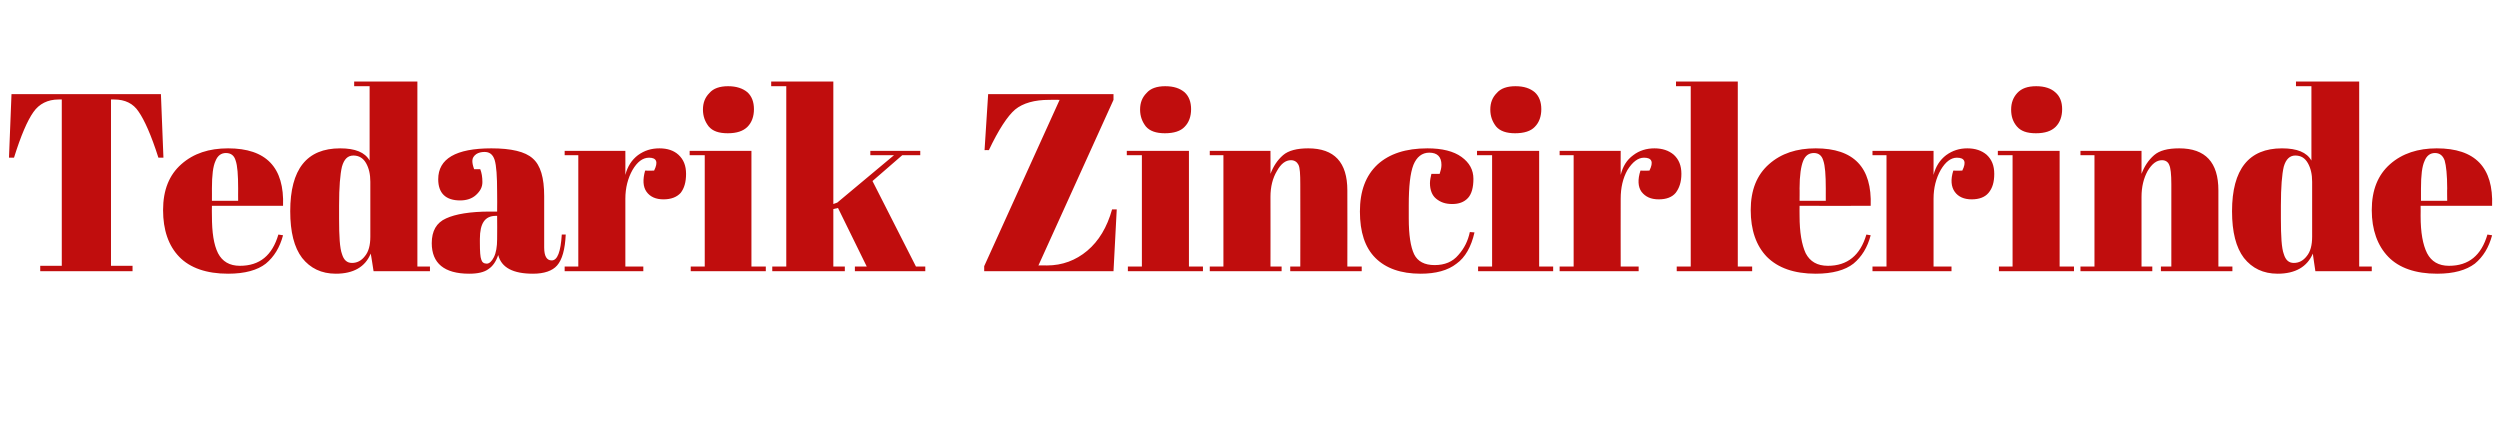 <?xml version="1.0" standalone="no"?><!DOCTYPE svg PUBLIC "-//W3C//DTD SVG 1.1//EN" "http://www.w3.org/Graphics/SVG/1.1/DTD/svg11.dtd"><svg xmlns="http://www.w3.org/2000/svg" version="1.1" width="696px" height="117.5px" viewBox="0 -1 696 117.5" style="top:-1px">  <desc>Tedarik Zincirlerinde</desc>  <defs/>  <g id="Polygon347566">    <path d="M 44.8 25.2 L 45.5 42.9 C 45.5 42.9 44.14 42.87 44.1 42.9 C 42.1 36.6 40.2 32.4 38.6 30.1 C 37.1 27.8 34.8 26.7 31.8 26.7 C 31.75 26.68 30.9 26.7 30.9 26.7 L 30.9 73 L 36.9 73 L 36.9 74.5 L 11.2 74.5 L 11.2 73 L 17.2 73 L 17.2 26.7 C 17.2 26.7 16.26 26.68 16.3 26.7 C 13.3 26.7 10.9 27.9 9.3 30.2 C 7.6 32.6 5.8 36.8 3.9 42.9 C 3.87 42.87 2.5 42.9 2.5 42.9 L 3.2 25.2 L 44.8 25.2 Z M 63.5 75.2 C 57.5 75.2 52.9 73.6 49.9 70.5 C 46.9 67.4 45.4 63 45.4 57.5 C 45.4 51.9 47.1 47.7 50.5 44.7 C 53.9 41.7 58.2 40.3 63.5 40.3 C 74.1 40.3 79.2 45.6 78.8 56.3 C 78.81 56.32 59 56.3 59 56.3 C 59 56.3 58.95 59.07 59 59.1 C 59 63.7 59.5 67.1 60.7 69.5 C 61.9 71.8 63.9 73 66.8 73 C 72.3 73 75.8 70.1 77.5 64.3 C 77.5 64.3 78.8 64.5 78.8 64.5 C 77.9 67.9 76.3 70.5 74 72.4 C 71.7 74.2 68.2 75.2 63.5 75.2 C 63.5 75.2 63.5 75.2 63.5 75.2 Z M 59 54.9 L 66.3 54.9 C 66.3 54.9 66.27 51.46 66.3 51.5 C 66.3 47.7 66.1 45.1 65.6 43.7 C 65.2 42.3 64.3 41.6 62.9 41.6 C 61.6 41.6 60.6 42.3 60 43.8 C 59.3 45.3 59 47.8 59 51.5 C 59.02 51.46 59 54.9 59 54.9 Z M 94.4 59.9 C 94.4 64.8 94.6 68.1 95.2 69.7 C 95.7 71.4 96.6 72.2 98 72.2 C 99.4 72.2 100.6 71.6 101.6 70.3 C 102.6 69.1 103.1 67.3 103.1 64.9 C 103.1 64.9 103.1 49.6 103.1 49.6 C 103.1 47.5 102.7 45.8 101.9 44.4 C 101.1 43 99.9 42.3 98.4 42.3 C 96.8 42.3 95.8 43.3 95.2 45.4 C 94.7 47.5 94.4 51.1 94.4 56.2 C 94.38 56.25 94.4 59.9 94.4 59.9 C 94.4 59.9 94.38 59.91 94.4 59.9 Z M 104 74.5 C 104 74.5 103.25 69.56 103.2 69.6 C 101.7 73.3 98.4 75.2 93.5 75.2 C 89.5 75.2 86.4 73.7 84.1 70.8 C 81.9 67.9 80.8 63.6 80.8 57.8 C 80.8 46.1 85.4 40.3 94.7 40.3 C 98.9 40.3 101.6 41.4 102.9 43.7 C 102.9 43.72 102.9 23 102.9 23 L 98.6 23 L 98.6 21.7 L 116.2 21.7 L 116.2 73.2 L 119.7 73.2 L 119.7 74.5 L 104 74.5 Z M 136.4 57.9 C 136.41 57.94 138.4 57.9 138.4 57.9 C 138.4 57.9 138.45 52.52 138.4 52.5 C 138.4 48.1 138.2 45.1 137.7 43.5 C 137.2 42 136.3 41.3 134.9 41.3 C 134 41.3 133.2 41.5 132.6 41.9 C 131.9 42.4 131.5 43 131.5 43.8 C 131.5 44.5 131.7 45.3 132 46.1 C 132 46.1 133.7 46.1 133.7 46.1 C 134.1 47.1 134.3 48.3 134.3 49.7 C 134.3 51.1 133.7 52.2 132.5 53.3 C 131.4 54.3 129.9 54.8 128.1 54.8 C 124.1 54.8 122 52.8 122 48.9 C 122 43.2 126.9 40.3 136.8 40.3 C 142.3 40.3 146.2 41.2 148.3 43.1 C 150.5 45 151.5 48.5 151.5 53.6 C 151.5 53.6 151.5 67.9 151.5 67.9 C 151.5 70.3 152.2 71.5 153.6 71.5 C 155.2 71.5 156.1 69.1 156.4 64.3 C 156.4 64.3 157.5 64.3 157.5 64.3 C 157.3 68.5 156.5 71.3 155.1 72.9 C 153.8 74.4 151.5 75.2 148.4 75.2 C 142.8 75.2 139.6 73.5 138.7 70 C 138.1 71.8 137.2 73.1 136 73.9 C 134.8 74.8 133 75.2 130.6 75.2 C 123.7 75.2 120.2 72.3 120.2 66.7 C 120.2 63.3 121.5 61 124.2 59.8 C 126.8 58.6 130.9 57.9 136.4 57.9 Z M 133.6 66.6 C 133.6 69 133.7 70.6 134 71.3 C 134.2 72 134.7 72.4 135.5 72.4 C 136.2 72.4 136.9 71.8 137.5 70.6 C 138.1 69.4 138.4 67.7 138.4 65.6 C 138.45 65.61 138.4 59.1 138.4 59.1 C 138.4 59.1 137.95 59.07 138 59.1 C 135 59.1 133.6 61.2 133.6 65.5 C 133.59 65.47 133.6 66.6 133.6 66.6 C 133.6 66.6 133.59 66.6 133.6 66.6 Z M 182.1 46.5 C 183.3 44.1 182.8 42.9 180.7 42.9 C 178.9 42.9 177.4 44.1 176.1 46.3 C 174.8 48.6 174.1 51.3 174.1 54.3 C 174.12 54.35 174.1 73.2 174.1 73.2 L 179.1 73.2 L 179.1 74.5 L 157.2 74.5 L 157.2 73.2 L 161 73.2 L 161 42.2 L 157.2 42.2 L 157.2 41 L 174.1 41 C 174.1 41 174.12 47.73 174.1 47.7 C 174.7 45.3 175.9 43.5 177.6 42.2 C 179.4 40.9 181.3 40.3 183.6 40.3 C 185.8 40.3 187.6 40.9 188.9 42.1 C 190.3 43.4 191 45.1 191 47.4 C 191 49.7 190.5 51.4 189.5 52.7 C 188.4 53.9 186.8 54.5 184.7 54.5 C 182.6 54.5 181 53.8 180 52.4 C 179 51 178.9 49 179.6 46.5 C 179.61 46.53 182.1 46.5 182.1 46.5 C 182.1 46.5 182.14 46.53 182.1 46.5 Z M 202.6 36.1 C 200.1 36.1 198.4 35.5 197.3 34.2 C 196.3 32.9 195.7 31.4 195.7 29.5 C 195.7 27.6 196.3 26.1 197.5 24.9 C 198.6 23.6 200.4 23 202.7 23 C 205 23 206.8 23.6 208.1 24.7 C 209.3 25.8 209.9 27.4 209.9 29.4 C 209.9 31.4 209.3 33.1 208.1 34.3 C 206.9 35.5 205.1 36.1 202.6 36.1 Z M 192 41 L 209.2 41 L 209.2 73.2 L 213.2 73.2 L 213.2 74.5 L 192.3 74.5 L 192.3 73.2 L 196.2 73.2 L 196.2 42.2 L 192 42.2 L 192 41 Z M 238 74.5 L 238 73.2 L 241.3 73.2 L 233.3 56.9 L 232 57.2 L 232 73.2 L 235.2 73.2 L 235.2 74.5 L 215 74.5 L 215 73.2 L 218.9 73.2 L 218.9 23 L 214.7 23 L 214.7 21.7 L 232 21.7 L 232 55.8 L 233.1 55.4 L 248.9 42.2 L 242.3 42.2 L 242.3 41 L 256.2 41 L 256.2 42.2 L 251.2 42.2 L 242.9 49.4 L 255 73.2 L 257.6 73.2 L 257.6 74.5 L 238 74.5 Z M 310 25.2 L 310 26.8 L 289.1 72.9 C 289.1 72.9 291.52 72.86 291.5 72.9 C 295.7 72.9 299.5 71.5 302.7 68.8 C 305.9 66.1 308.2 62.3 309.6 57.3 C 309.61 57.31 310.9 57.3 310.9 57.3 L 310 74.5 L 274 74.5 L 274 73.1 L 295 26.8 C 295 26.8 292.15 26.75 292.1 26.8 C 288 26.8 284.8 27.7 282.6 29.5 C 280.5 31.3 278 35.1 275.3 40.8 C 275.32 40.76 274.1 40.8 274.1 40.8 L 275.1 25.2 L 310 25.2 Z M 324.3 36.1 C 321.9 36.1 320.1 35.5 319 34.2 C 318 32.9 317.4 31.4 317.4 29.5 C 317.4 27.6 318 26.1 319.2 24.9 C 320.3 23.6 322.1 23 324.4 23 C 326.8 23 328.5 23.6 329.8 24.7 C 331 25.8 331.6 27.4 331.6 29.4 C 331.6 31.4 331 33.1 329.8 34.3 C 328.7 35.5 326.8 36.1 324.3 36.1 Z M 313.7 41 L 331 41 L 331 73.2 L 334.9 73.2 L 334.9 74.5 L 314 74.5 L 314 73.2 L 317.9 73.2 L 317.9 42.2 L 313.7 42.2 L 313.7 41 Z M 336.8 41 L 353.7 41 C 353.7 41 353.73 47.45 353.7 47.4 C 354.5 45.3 355.6 43.6 357.2 42.2 C 358.7 40.9 361.1 40.3 364.2 40.3 C 371.5 40.3 375.1 44.2 375.1 52 C 375.14 52.03 375.1 73.2 375.1 73.2 L 379.1 73.2 L 379.1 74.5 L 359.2 74.5 L 359.2 73.2 L 362 73.2 C 362 73.2 362.04 50.34 362 50.3 C 362 47.5 361.9 45.7 361.5 44.9 C 361.1 44.1 360.4 43.6 359.4 43.6 C 357.9 43.6 356.6 44.6 355.5 46.6 C 354.3 48.6 353.7 51 353.7 53.8 C 353.73 53.79 353.7 73.2 353.7 73.2 L 356.8 73.2 L 356.8 74.5 L 336.8 74.5 L 336.8 73.2 L 340.6 73.2 L 340.6 42.2 L 336.8 42.2 L 336.8 41 Z M 401.3 44.9 C 401.3 42.7 400.2 41.5 397.9 41.5 C 395.9 41.5 394.4 42.7 393.5 44.9 C 392.6 47.2 392.2 50.9 392.2 56.1 C 392.2 56.1 392.2 59.8 392.2 59.8 C 392.2 64.4 392.7 67.7 393.7 69.8 C 394.7 71.8 396.6 72.8 399.4 72.8 C 402.2 72.8 404.4 71.9 406 70 C 407.7 68.1 408.7 66 409.2 63.6 C 409.2 63.6 410.5 63.7 410.5 63.7 C 409.6 67.7 407.9 70.7 405.5 72.4 C 403.1 74.3 399.7 75.2 395.5 75.2 C 390 75.2 385.8 73.7 382.9 70.8 C 380 67.9 378.6 63.6 378.6 57.9 C 378.6 52.2 380.2 47.9 383.5 44.8 C 386.8 41.8 391.4 40.3 397.4 40.3 C 401.5 40.3 404.7 41.1 406.9 42.7 C 409.1 44.3 410.2 46.3 410.2 48.8 C 410.2 51.2 409.7 53 408.7 54.1 C 407.6 55.3 406.1 55.8 404.3 55.8 C 402.4 55.8 401 55.3 399.8 54.3 C 398.7 53.4 398.1 51.9 398.1 50 C 398.1 49.1 398.3 48.3 398.5 47.4 C 398.5 47.4 400.8 47.4 400.8 47.4 C 401.1 46.5 401.3 45.7 401.3 44.9 C 401.3 44.9 401.3 44.9 401.3 44.9 Z M 421.8 36.1 C 419.4 36.1 417.6 35.5 416.5 34.2 C 415.5 32.9 414.9 31.4 414.9 29.5 C 414.9 27.6 415.5 26.1 416.7 24.9 C 417.8 23.6 419.6 23 421.9 23 C 424.3 23 426 23.6 427.3 24.7 C 428.5 25.8 429.1 27.4 429.1 29.4 C 429.1 31.4 428.5 33.1 427.3 34.3 C 426.2 35.5 424.3 36.1 421.8 36.1 Z M 411.2 41 L 428.5 41 L 428.5 73.2 L 432.4 73.2 L 432.4 74.5 L 411.5 74.5 L 411.5 73.2 L 415.4 73.2 L 415.4 42.2 L 411.2 42.2 L 411.2 41 Z M 459.2 46.5 C 460.4 44.1 459.9 42.9 457.7 42.9 C 456 42.9 454.5 44.1 453.1 46.3 C 451.8 48.6 451.2 51.3 451.2 54.3 C 451.17 54.35 451.2 73.2 451.2 73.2 L 456.2 73.2 L 456.2 74.5 L 434.2 74.5 L 434.2 73.2 L 438.1 73.2 L 438.1 42.2 L 434.2 42.2 L 434.2 41 L 451.2 41 C 451.2 41 451.17 47.73 451.2 47.7 C 451.8 45.3 452.9 43.5 454.7 42.2 C 456.4 40.9 458.4 40.3 460.6 40.3 C 462.8 40.3 464.6 40.9 466 42.1 C 467.4 43.4 468.1 45.1 468.1 47.4 C 468.1 49.7 467.5 51.4 466.5 52.7 C 465.5 53.9 463.9 54.5 461.8 54.5 C 459.6 54.5 458.1 53.8 457 52.4 C 456 51 455.9 49 456.7 46.5 C 456.66 46.53 459.2 46.5 459.2 46.5 C 459.2 46.5 459.19 46.53 459.2 46.5 Z M 466.6 21.7 L 483.8 21.7 L 483.8 73.2 L 487.8 73.2 L 487.8 74.5 L 466.8 74.5 L 466.8 73.2 L 470.7 73.2 L 470.7 23 L 466.6 23 L 466.6 21.7 Z M 505.5 75.2 C 499.5 75.2 495 73.6 491.9 70.5 C 488.9 67.4 487.4 63 487.4 57.5 C 487.4 51.9 489.1 47.7 492.5 44.7 C 495.9 41.7 500.2 40.3 505.5 40.3 C 516.1 40.3 521.2 45.6 520.8 56.3 C 520.83 56.32 501 56.3 501 56.3 C 501 56.3 500.97 59.07 501 59.1 C 501 63.7 501.6 67.1 502.7 69.5 C 503.9 71.8 505.9 73 508.9 73 C 514.3 73 517.9 70.1 519.6 64.3 C 519.6 64.3 520.8 64.5 520.8 64.5 C 519.9 67.9 518.3 70.5 516 72.4 C 513.7 74.2 510.2 75.2 505.5 75.2 C 505.5 75.2 505.5 75.2 505.5 75.2 Z M 501 54.9 L 508.3 54.9 C 508.3 54.9 508.29 51.46 508.3 51.5 C 508.3 47.7 508.1 45.1 507.6 43.7 C 507.2 42.3 506.3 41.6 505 41.6 C 503.6 41.6 502.6 42.3 502 43.8 C 501.4 45.3 501 47.8 501 51.5 C 501.04 51.46 501 54.9 501 54.9 Z M 546.3 46.5 C 547.5 44.1 547 42.9 544.8 42.9 C 543.1 42.9 541.6 44.1 540.3 46.3 C 539 48.6 538.3 51.3 538.3 54.3 C 538.3 54.35 538.3 73.2 538.3 73.2 L 543.3 73.2 L 543.3 74.5 L 521.3 74.5 L 521.3 73.2 L 525.2 73.2 L 525.2 42.2 L 521.3 42.2 L 521.3 41 L 538.3 41 C 538.3 41 538.3 47.73 538.3 47.7 C 538.9 45.3 540.1 43.5 541.8 42.2 C 543.6 40.9 545.5 40.3 547.7 40.3 C 549.9 40.3 551.7 40.9 553.1 42.1 C 554.5 43.4 555.2 45.1 555.2 47.4 C 555.2 49.7 554.7 51.4 553.6 52.7 C 552.6 53.9 551 54.5 548.9 54.5 C 546.8 54.5 545.2 53.8 544.2 52.4 C 543.2 51 543 49 543.8 46.5 C 543.79 46.53 546.3 46.5 546.3 46.5 C 546.3 46.5 546.32 46.53 546.3 46.5 Z M 566.8 36.1 C 564.3 36.1 562.6 35.5 561.5 34.2 C 560.4 32.9 559.9 31.4 559.9 29.5 C 559.9 27.6 560.5 26.1 561.6 24.9 C 562.8 23.6 564.5 23 566.9 23 C 569.2 23 571 23.6 572.2 24.7 C 573.5 25.8 574.1 27.4 574.1 29.4 C 574.1 31.4 573.5 33.1 572.3 34.3 C 571.1 35.5 569.3 36.1 566.8 36.1 Z M 556.2 41 L 573.4 41 L 573.4 73.2 L 577.4 73.2 L 577.4 74.5 L 556.5 74.5 L 556.5 73.2 L 560.3 73.2 L 560.3 42.2 L 556.2 42.2 L 556.2 41 Z M 579.2 41 L 596.2 41 C 596.2 41 596.2 47.45 596.2 47.4 C 597 45.3 598.1 43.6 599.7 42.2 C 601.2 40.9 603.5 40.3 606.7 40.3 C 614 40.3 617.6 44.2 617.6 52 C 617.6 52.03 617.6 73.2 617.6 73.2 L 621.5 73.2 L 621.5 74.5 L 601.6 74.5 L 601.6 73.2 L 604.5 73.2 C 604.5 73.2 604.51 50.34 604.5 50.3 C 604.5 47.5 604.3 45.7 603.9 44.9 C 603.6 44.1 602.9 43.6 601.9 43.6 C 600.4 43.6 599.1 44.6 597.9 46.6 C 596.8 48.6 596.2 51 596.2 53.8 C 596.2 53.79 596.2 73.2 596.2 73.2 L 599.2 73.2 L 599.2 74.5 L 579.2 74.5 L 579.2 73.2 L 583.1 73.2 L 583.1 42.2 L 579.2 42.2 L 579.2 41 Z M 635 59.9 C 635 64.8 635.2 68.1 635.8 69.7 C 636.3 71.4 637.2 72.2 638.6 72.2 C 640 72.2 641.2 71.6 642.2 70.3 C 643.2 69.1 643.7 67.3 643.7 64.9 C 643.7 64.9 643.7 49.6 643.7 49.6 C 643.7 47.5 643.3 45.8 642.5 44.4 C 641.7 43 640.6 42.3 639 42.3 C 637.5 42.3 636.4 43.3 635.8 45.4 C 635.3 47.5 635 51.1 635 56.2 C 634.99 56.25 635 59.9 635 59.9 C 635 59.9 634.99 59.91 635 59.9 Z M 644.6 74.5 C 644.6 74.5 643.86 69.56 643.9 69.6 C 642.3 73.3 639 75.2 634.1 75.2 C 630.1 75.2 627 73.7 624.7 70.8 C 622.5 67.9 621.4 63.6 621.4 57.8 C 621.4 46.1 626.1 40.3 635.3 40.3 C 639.5 40.3 642.2 41.4 643.5 43.7 C 643.51 43.72 643.5 23 643.5 23 L 639.2 23 L 639.2 21.7 L 656.8 21.7 L 656.8 73.2 L 660.3 73.2 L 660.3 74.5 L 644.6 74.5 Z M 678.5 75.2 C 672.5 75.2 667.9 73.6 664.9 70.5 C 661.9 67.4 660.3 63 660.3 57.5 C 660.3 51.9 662 47.7 665.4 44.7 C 668.8 41.7 673.2 40.3 678.4 40.3 C 689.1 40.3 694.2 45.6 693.8 56.3 C 693.78 56.32 673.9 56.3 673.9 56.3 C 673.9 56.3 673.93 59.07 673.9 59.1 C 673.9 63.7 674.5 67.1 675.7 69.5 C 676.9 71.8 678.9 73 681.8 73 C 687.3 73 690.8 70.1 692.5 64.3 C 692.5 64.3 693.8 64.5 693.8 64.5 C 692.9 67.9 691.3 70.5 689 72.4 C 686.6 74.2 683.2 75.2 678.5 75.2 C 678.5 75.2 678.5 75.2 678.5 75.2 Z M 674 54.9 L 681.3 54.9 C 681.3 54.9 681.25 51.46 681.3 51.5 C 681.3 47.7 681 45.1 680.6 43.7 C 680.1 42.3 679.2 41.6 677.9 41.6 C 676.6 41.6 675.6 42.3 675 43.8 C 674.3 45.3 674 47.8 674 51.5 C 674 51.46 674 54.9 674 54.9 Z " stroke="none" fill="#c00d0d"/>  </g></svg>